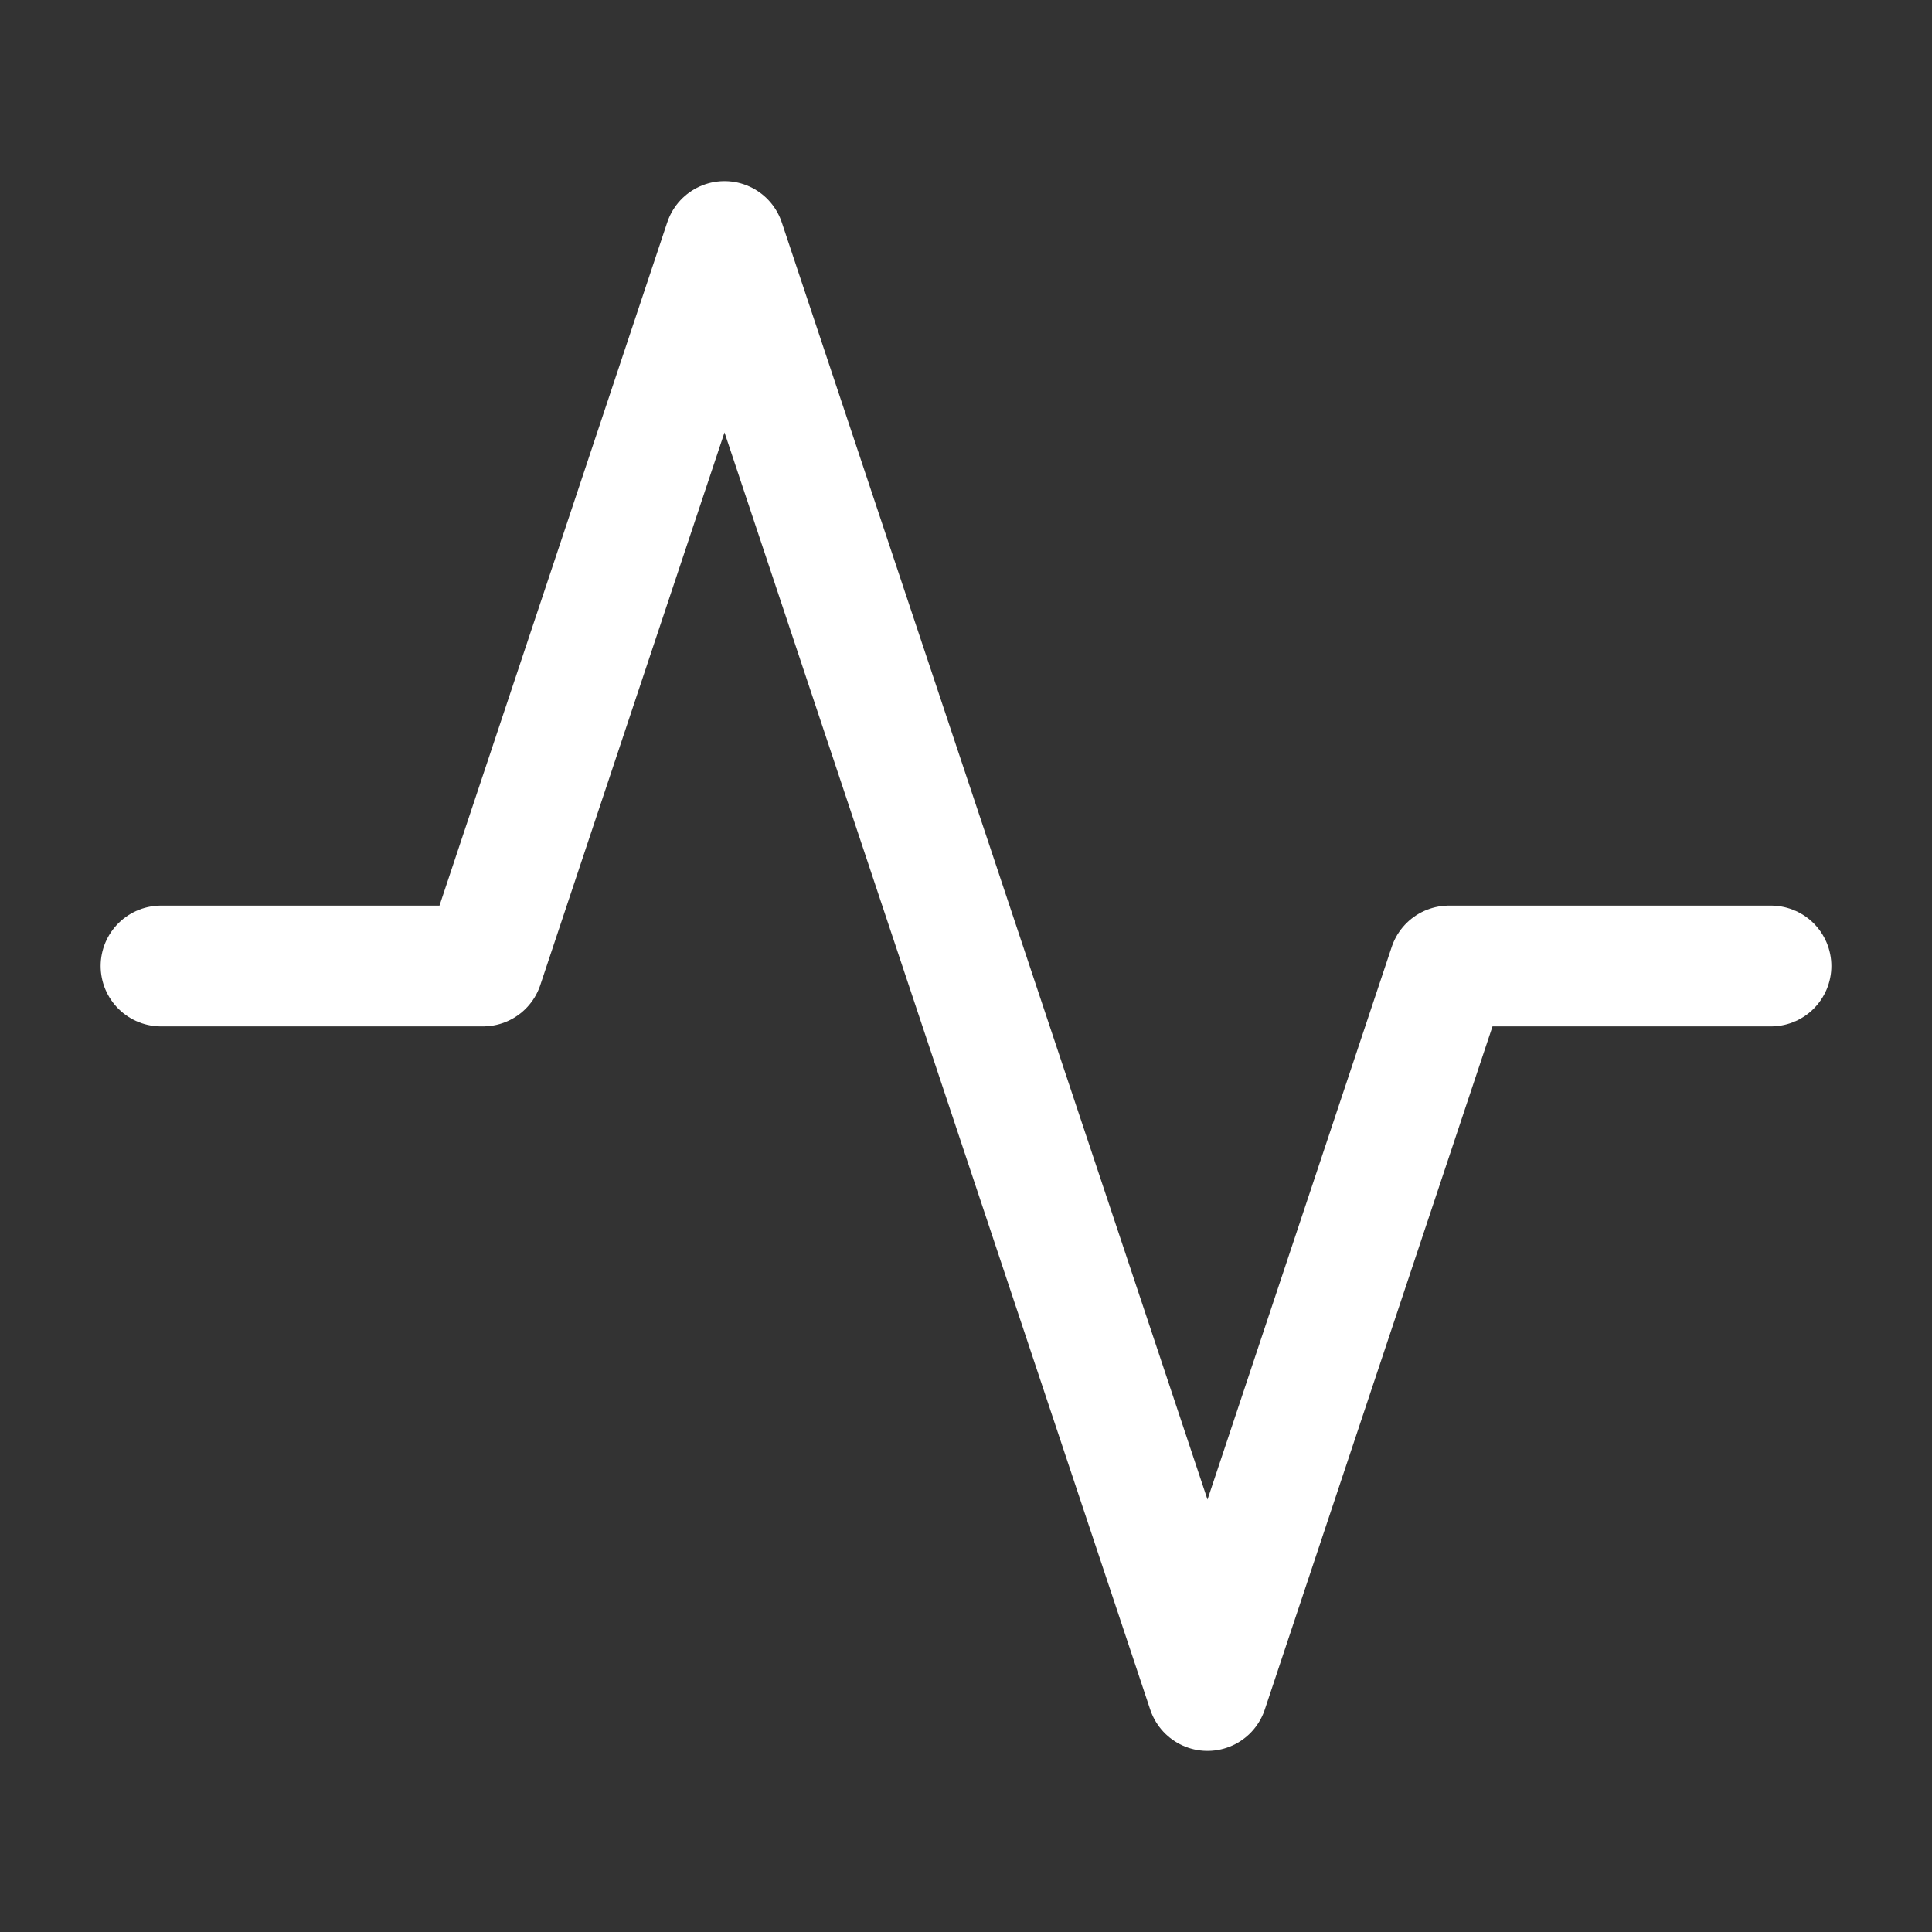<svg width="32" height="32" viewBox="0 0 32 32" fill="none" xmlns="http://www.w3.org/2000/svg">
<rect x="0" y="0" width="32" height="32" fill="#333333" stroke="none"/>
<path d="M29.333 16H24L20 28L12 4L8 16H2.667" stroke="white" stroke-width="2" stroke-linecap="round" stroke-linejoin="round"/>
</svg>
